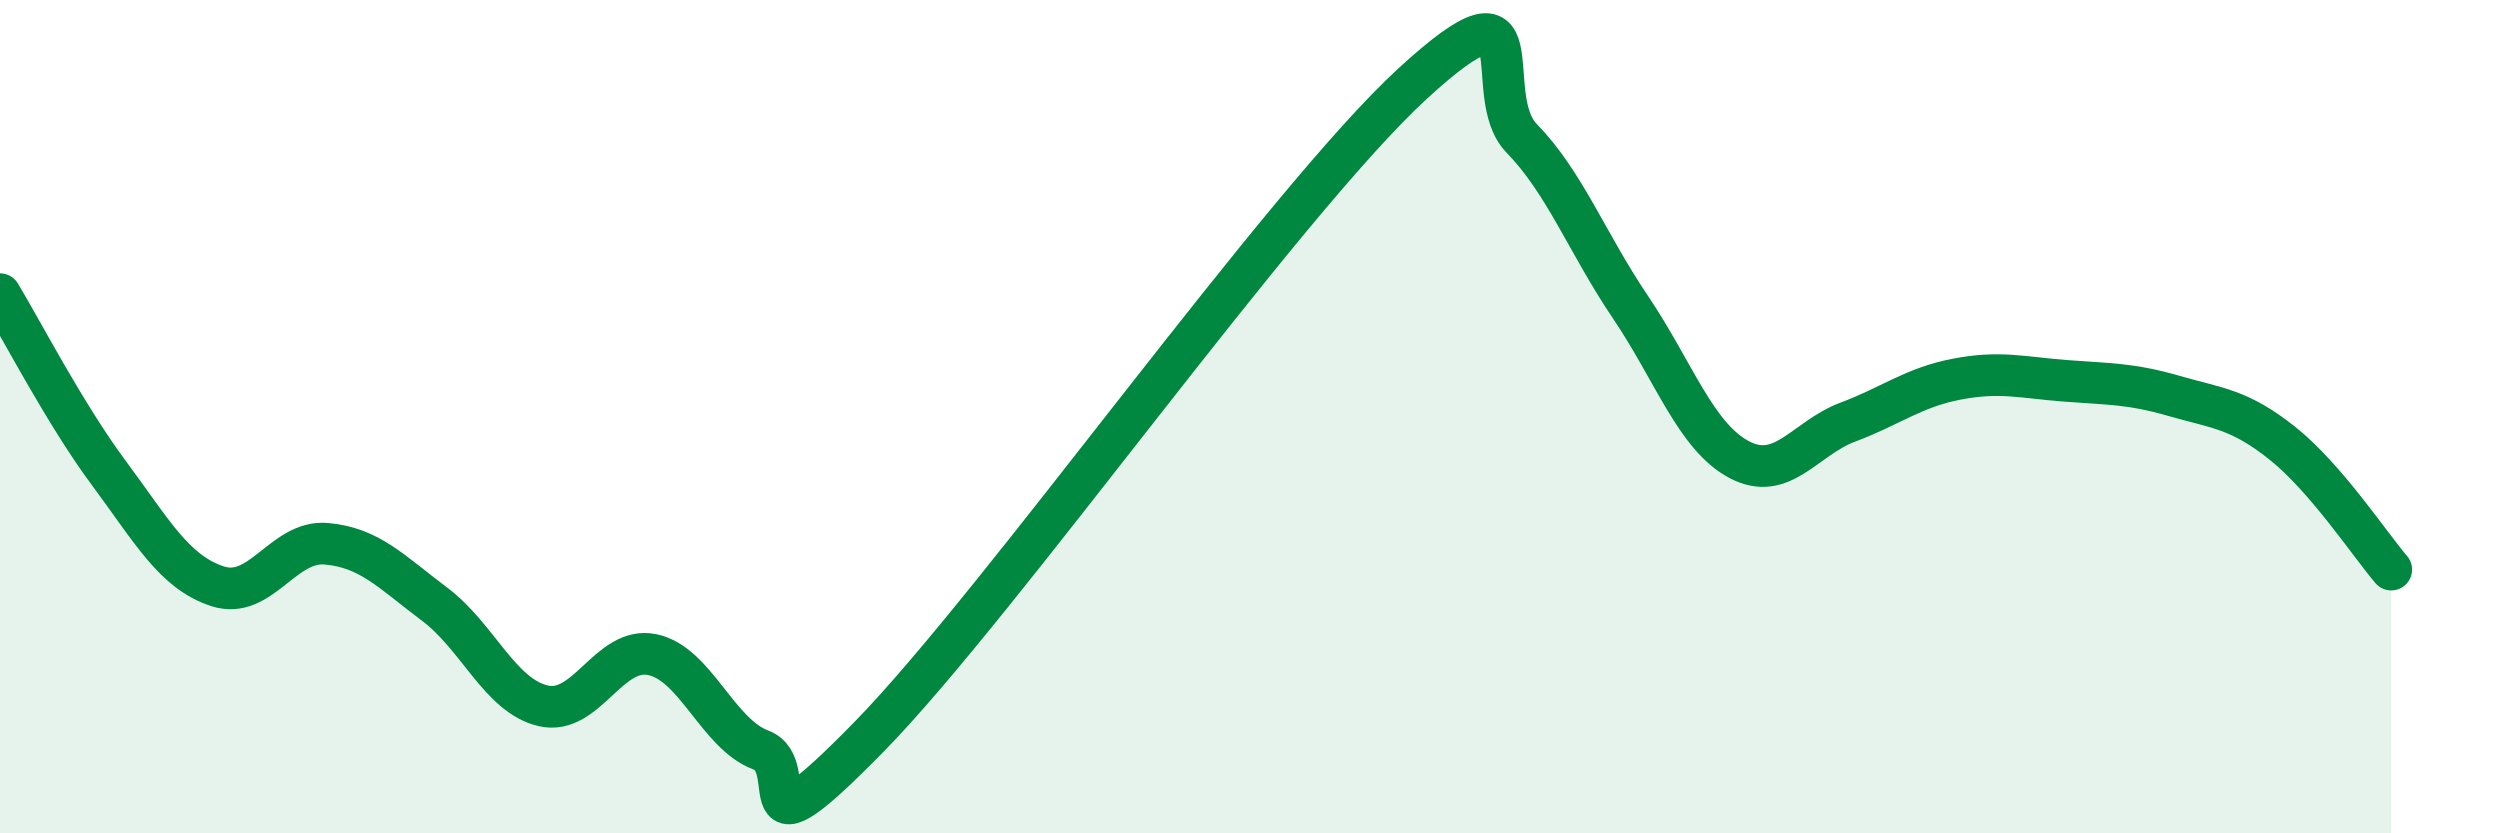 
    <svg width="60" height="20" viewBox="0 0 60 20" xmlns="http://www.w3.org/2000/svg">
      <path
        d="M 0,7.06 C 0.52,7.92 1.57,9.95 2.61,11.35 C 3.65,12.75 4.18,13.73 5.22,14.07 C 6.26,14.41 6.79,12.96 7.83,13.05 C 8.87,13.14 9.39,13.72 10.43,14.5 C 11.47,15.28 12,16.7 13.04,16.94 C 14.08,17.18 14.61,15.5 15.65,15.71 C 16.69,15.92 17.22,17.61 18.26,18 C 19.3,18.39 17.74,20.87 20.87,17.67 C 24,14.47 30.78,4.87 33.91,2 C 37.04,-0.87 35.48,2.25 36.52,3.32 C 37.56,4.39 38.09,5.83 39.13,7.37 C 40.17,8.91 40.7,10.48 41.74,11.03 C 42.78,11.58 43.31,10.52 44.35,10.13 C 45.39,9.74 45.92,9.3 46.96,9.1 C 48,8.9 48.53,9.06 49.57,9.14 C 50.61,9.22 51.13,9.2 52.17,9.5 C 53.21,9.8 53.74,9.81 54.78,10.64 C 55.82,11.47 56.87,13.06 57.39,13.67L57.39 20L0 20Z"
        fill="#008740"
        opacity="0.1"
        stroke-linecap="round"
        stroke-linejoin="round"
      />
      <path
        d="M 0,7.06 C 0.52,7.92 1.57,9.95 2.61,11.35 C 3.65,12.75 4.18,13.73 5.22,14.07 C 6.26,14.41 6.79,12.96 7.83,13.05 C 8.87,13.14 9.39,13.72 10.43,14.5 C 11.47,15.28 12,16.7 13.04,16.94 C 14.08,17.18 14.61,15.5 15.65,15.71 C 16.69,15.92 17.22,17.61 18.26,18 C 19.3,18.39 17.74,20.87 20.87,17.67 C 24,14.47 30.78,4.87 33.91,2 C 37.04,-0.87 35.48,2.25 36.52,3.32 C 37.56,4.39 38.09,5.83 39.13,7.37 C 40.17,8.91 40.7,10.48 41.74,11.03 C 42.78,11.58 43.31,10.52 44.35,10.13 C 45.39,9.74 45.92,9.3 46.96,9.1 C 48,8.9 48.53,9.06 49.57,9.14 C 50.61,9.22 51.13,9.2 52.17,9.5 C 53.21,9.8 53.74,9.81 54.78,10.64 C 55.82,11.47 56.87,13.06 57.39,13.67"
        stroke="#008740"
        stroke-width="1"
        fill="none"
        stroke-linecap="round"
        stroke-linejoin="round"
      />
    </svg>
  
